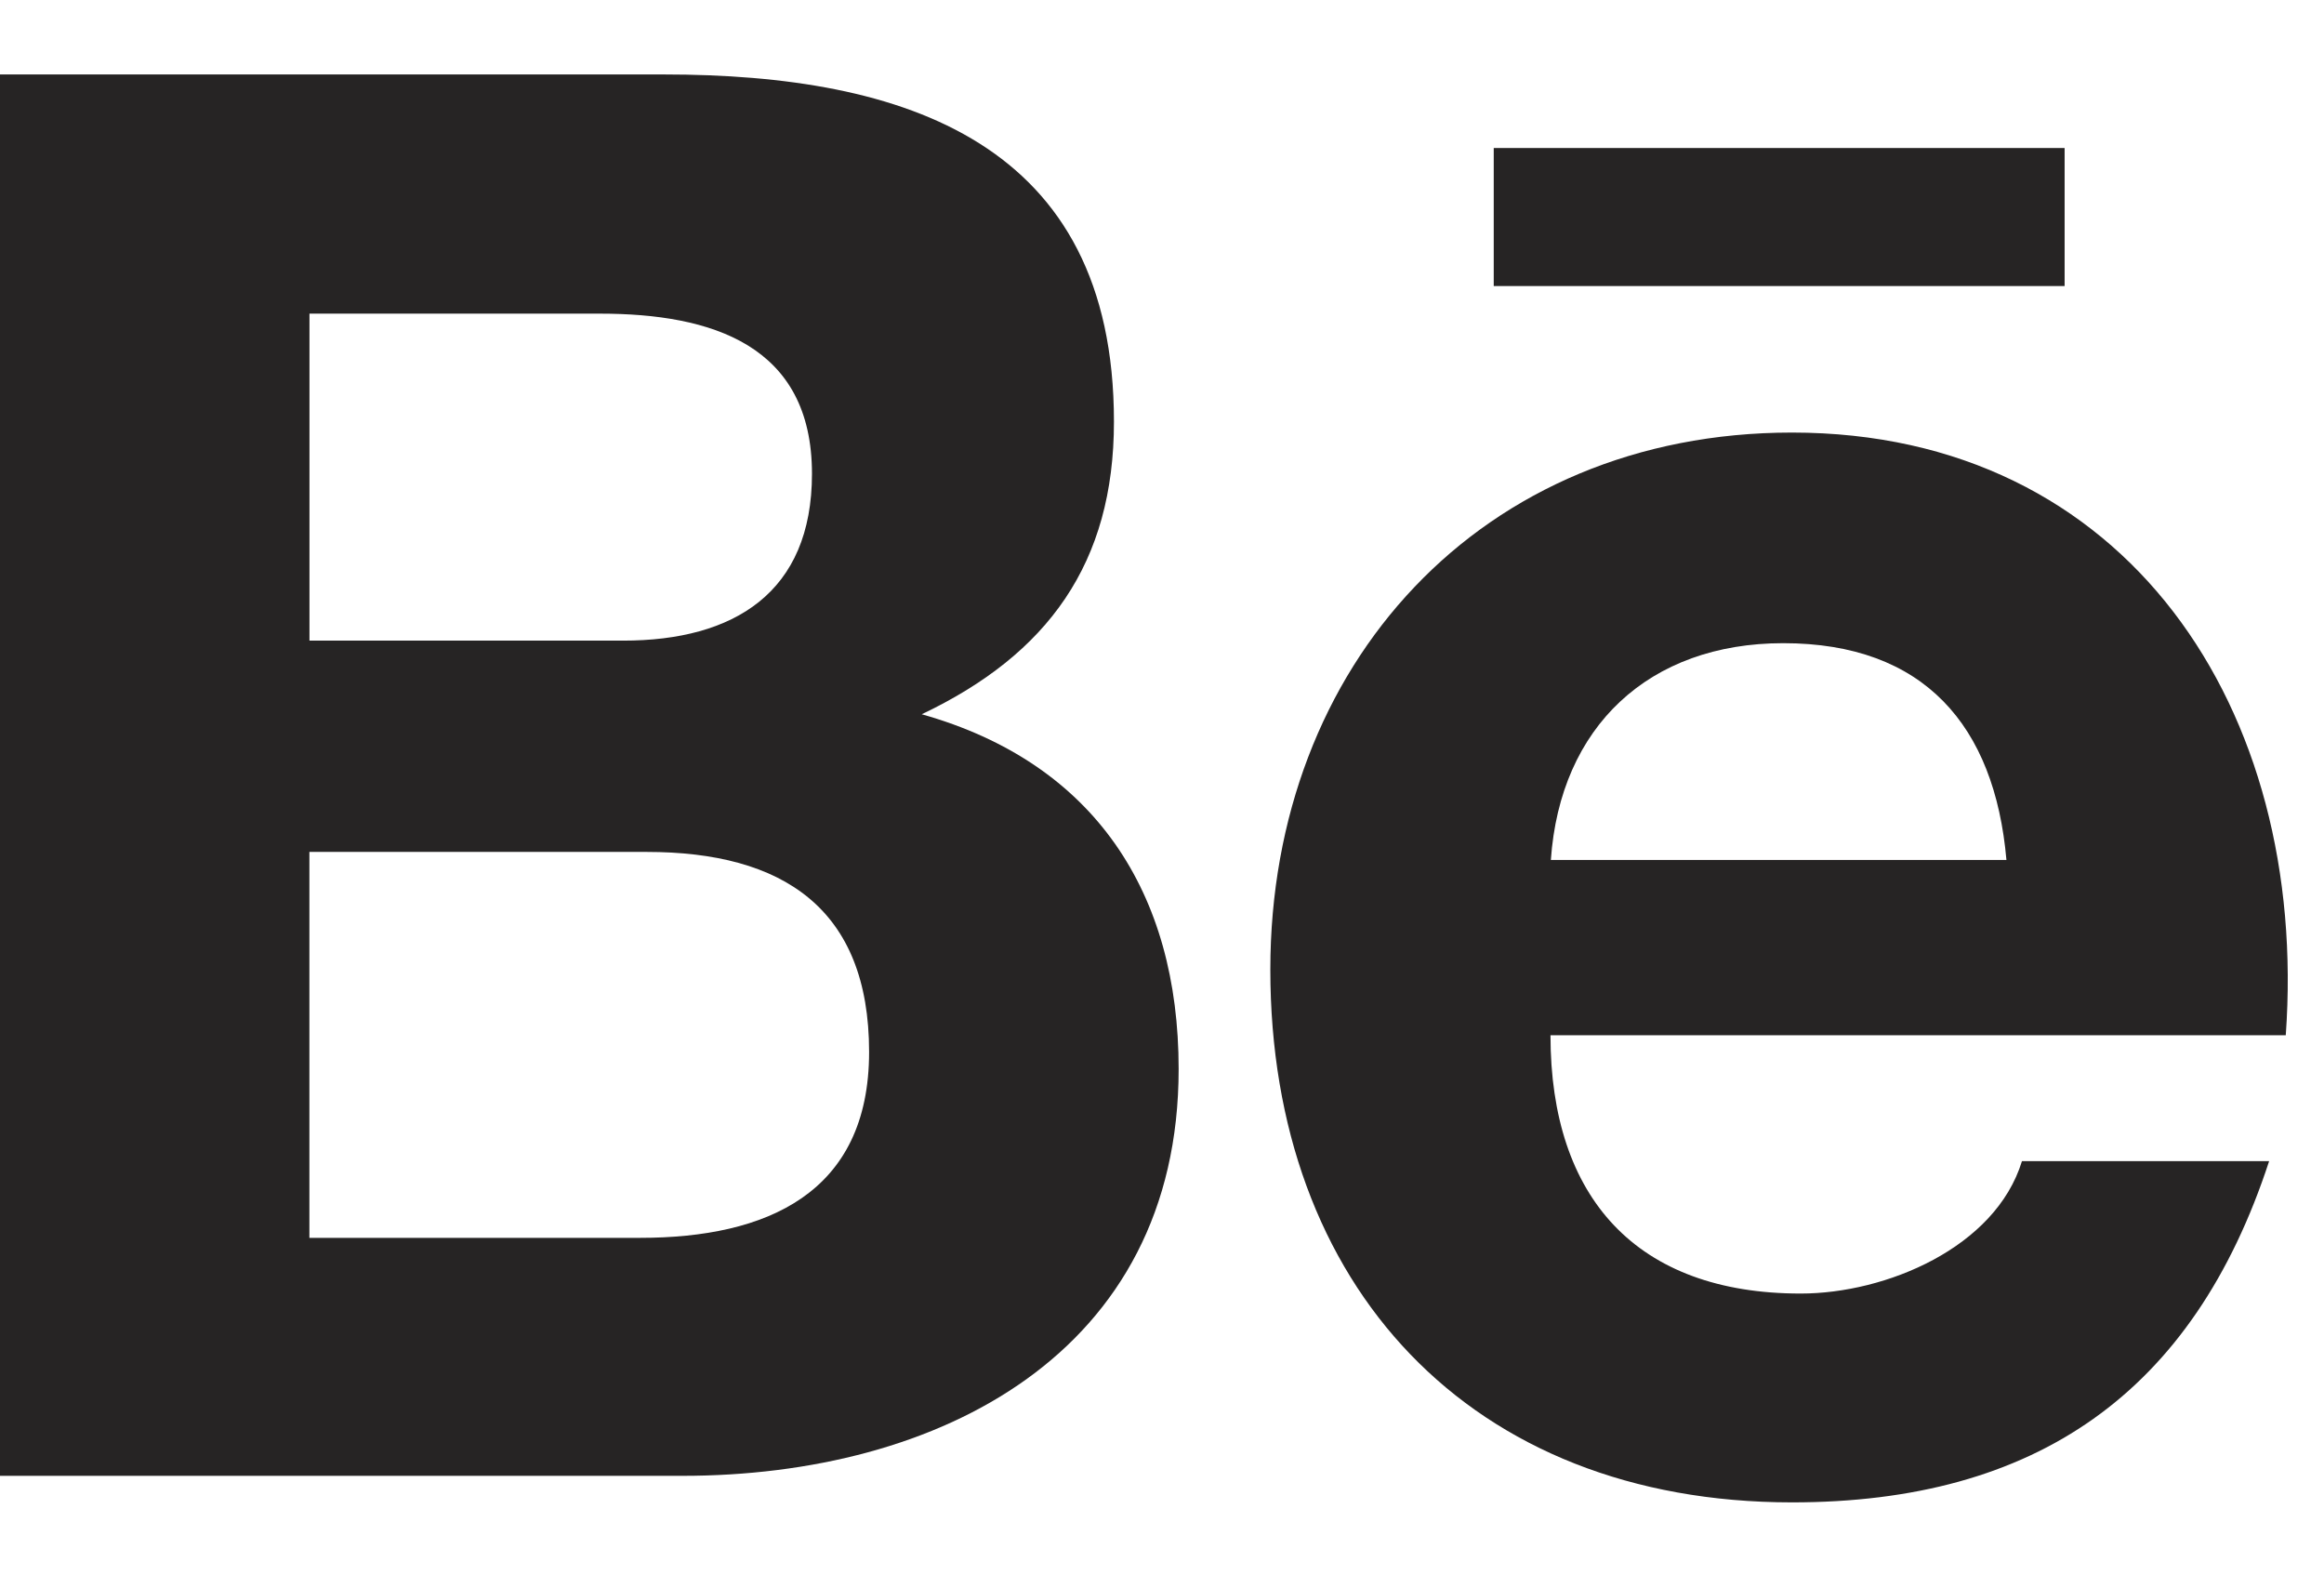 <?xml version="1.0" encoding="UTF-8"?> <svg xmlns="http://www.w3.org/2000/svg" width="31" height="21" viewBox="0 0 31 21" fill="none"> <path d="M15.722 14.257C15.722 11.91 14.604 10.176 12.295 9.526C13.98 8.725 14.859 7.511 14.859 5.623C14.859 1.9 12.071 0.993 8.855 0.993H0V19.683H9.103C12.516 19.683 15.722 18.054 15.722 14.257ZM4.128 4.183H8.002C9.491 4.183 10.831 4.6 10.831 6.319C10.831 7.906 9.788 8.544 8.313 8.544H4.128V4.183ZM4.127 16.509V11.362H8.626C10.443 11.362 11.593 12.116 11.593 14.03C11.593 15.918 10.221 16.509 8.541 16.509H4.127Z" fill="#262424"></path> <path d="M23.904 20.037C27.152 20.037 29.256 18.581 30.268 15.486H26.971C26.617 16.641 25.154 17.252 24.02 17.252C21.831 17.252 20.682 15.976 20.682 13.807H30.49C30.801 9.468 28.379 5.769 23.903 5.769C19.758 5.769 16.945 8.87 16.945 12.931C16.945 17.146 19.611 20.037 23.904 20.037ZM23.787 8.578C25.663 8.578 26.607 9.675 26.764 11.469H20.687C20.81 9.69 21.997 8.578 23.787 8.578Z" fill="#262424"></path> <path d="M19.925 1.974H27.54V3.815H19.925V1.974Z" fill="#262424"></path> </svg> 